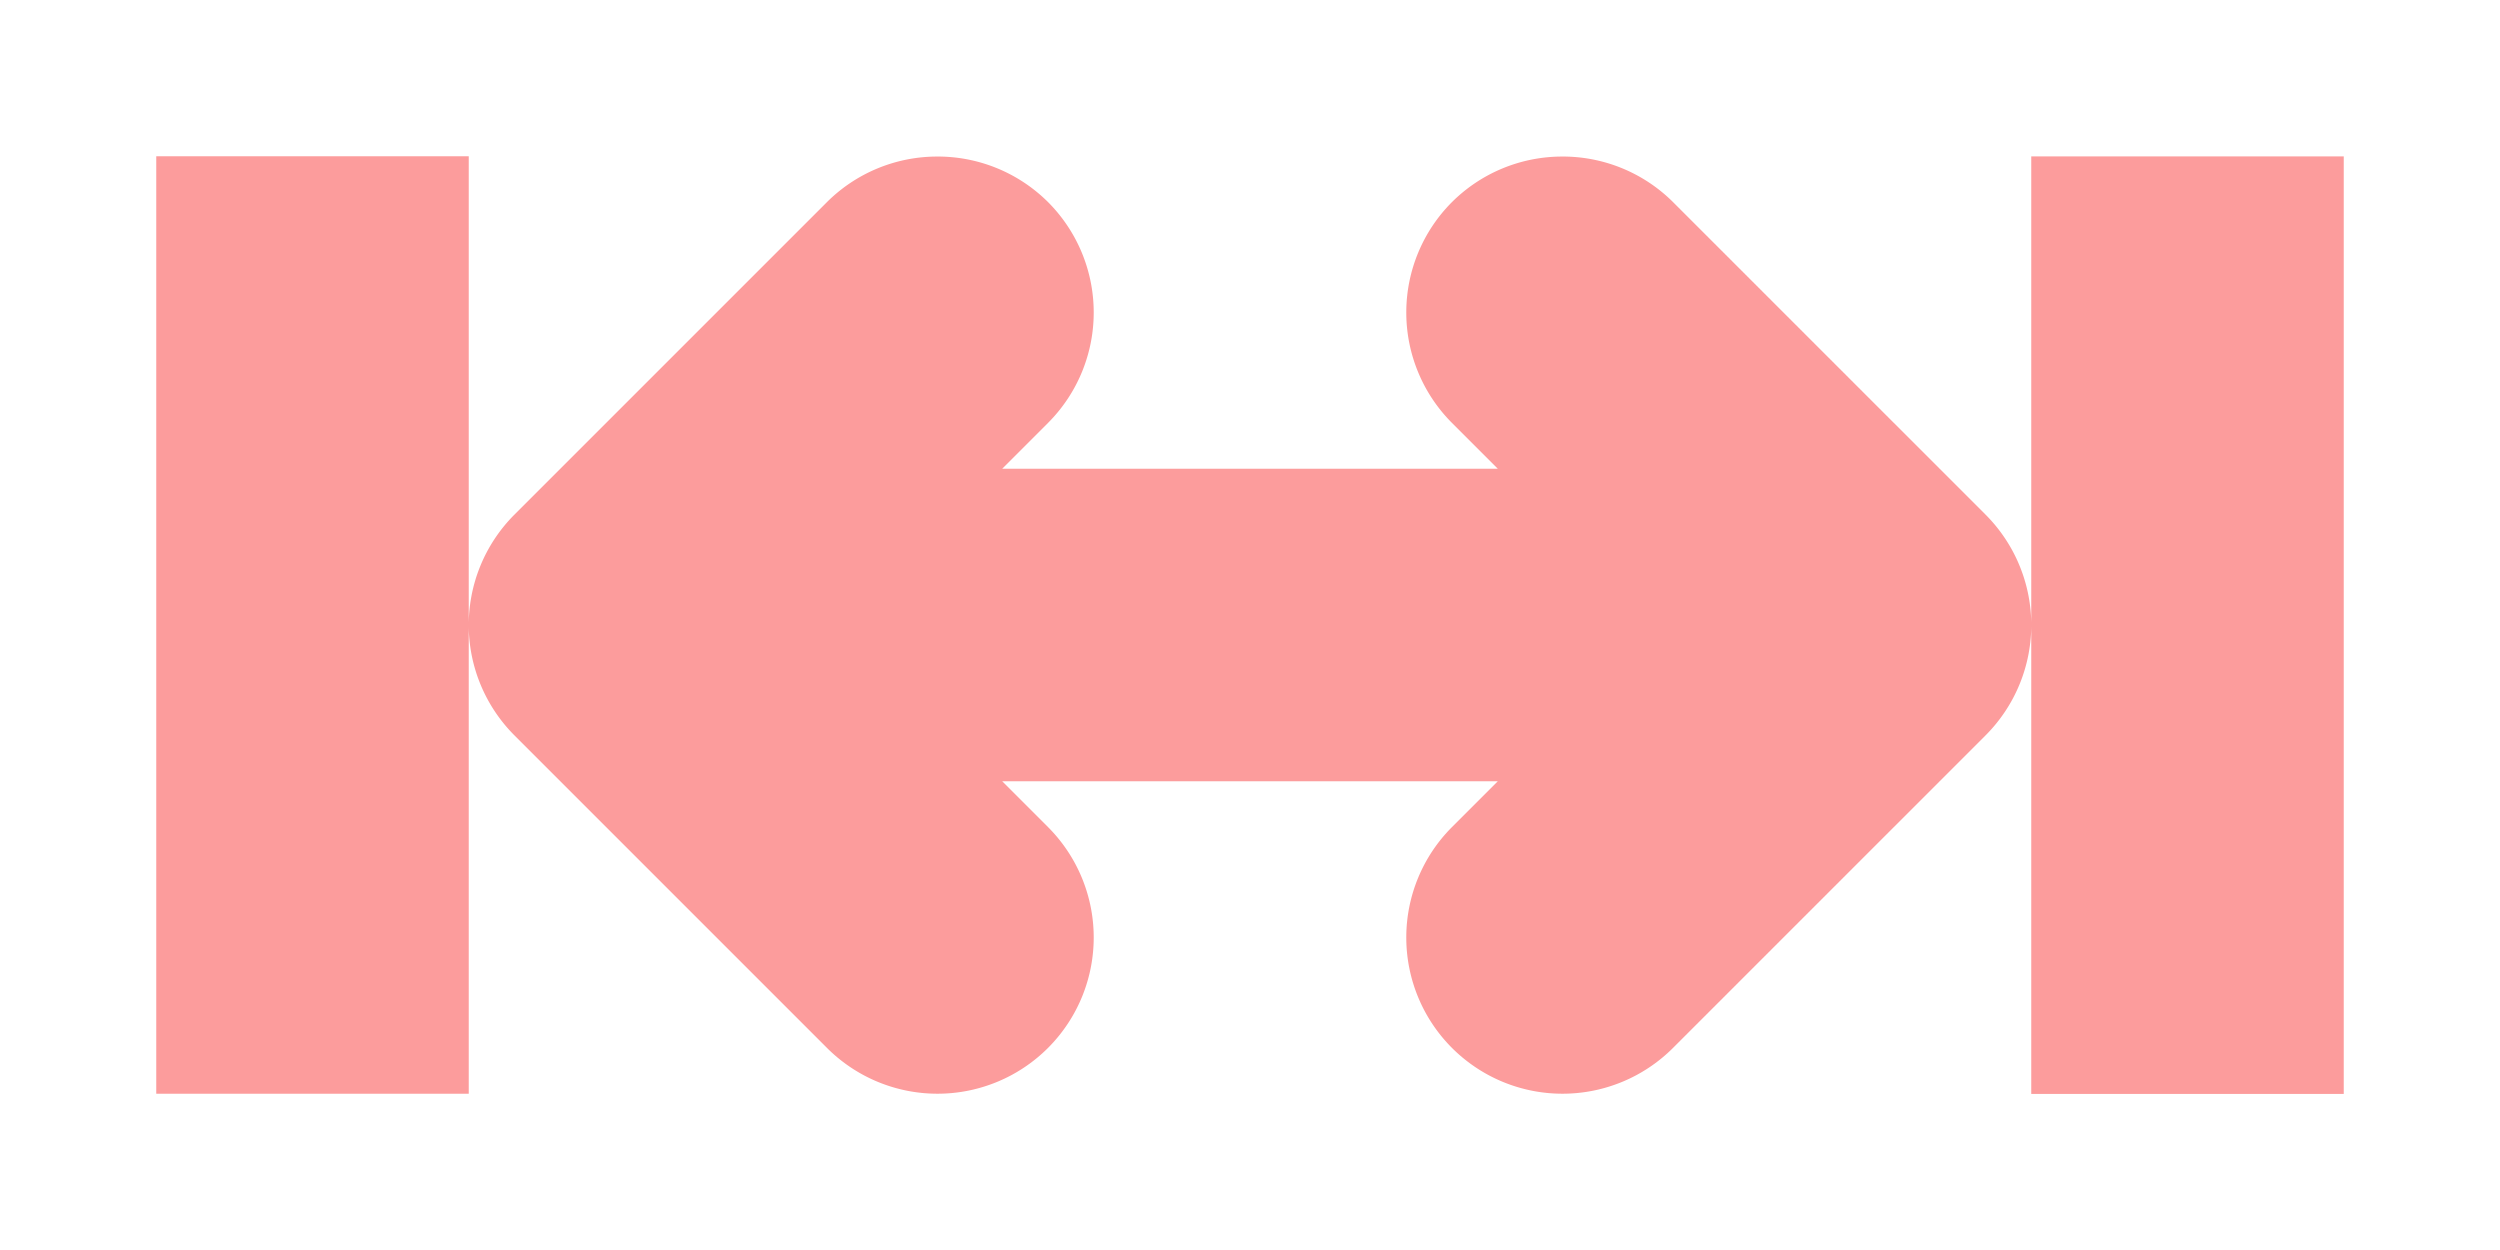 <svg height="8" viewBox="0 0 16 8" width="16" xmlns="http://www.w3.org/2000/svg"><path d="m1 1v6h2v-2.986-3.014zm2 3.014a1 1 0 0 0 .293.693l2 2a1 1 0 0 0 1.414 0 1 1 0 0 0 0-1.414l-.293-.293h3.172l-.293.293a1 1 0 0 0 0 1.414 1 1 0 0 0 1.414 0l2-2a1 1 0 0 0 .293-.723 1 1 0 0 0 -.293-.691l-2-2a1 1 0 0 0 -.721-.291 1 1 0 0 0 -.693.291 1 1 0 0 0 0 1.414l.293.293h-3.172l.293-.293a1 1 0 0 0 0-1.414 1 1 0 0 0 -.721-.291 1 1 0 0 0 -.693.291l-2 2a1 1 0 0 0 -.293.721zm10-.029v3.016h2v-6h-2z" fill="#fc9c9c"/></svg>
